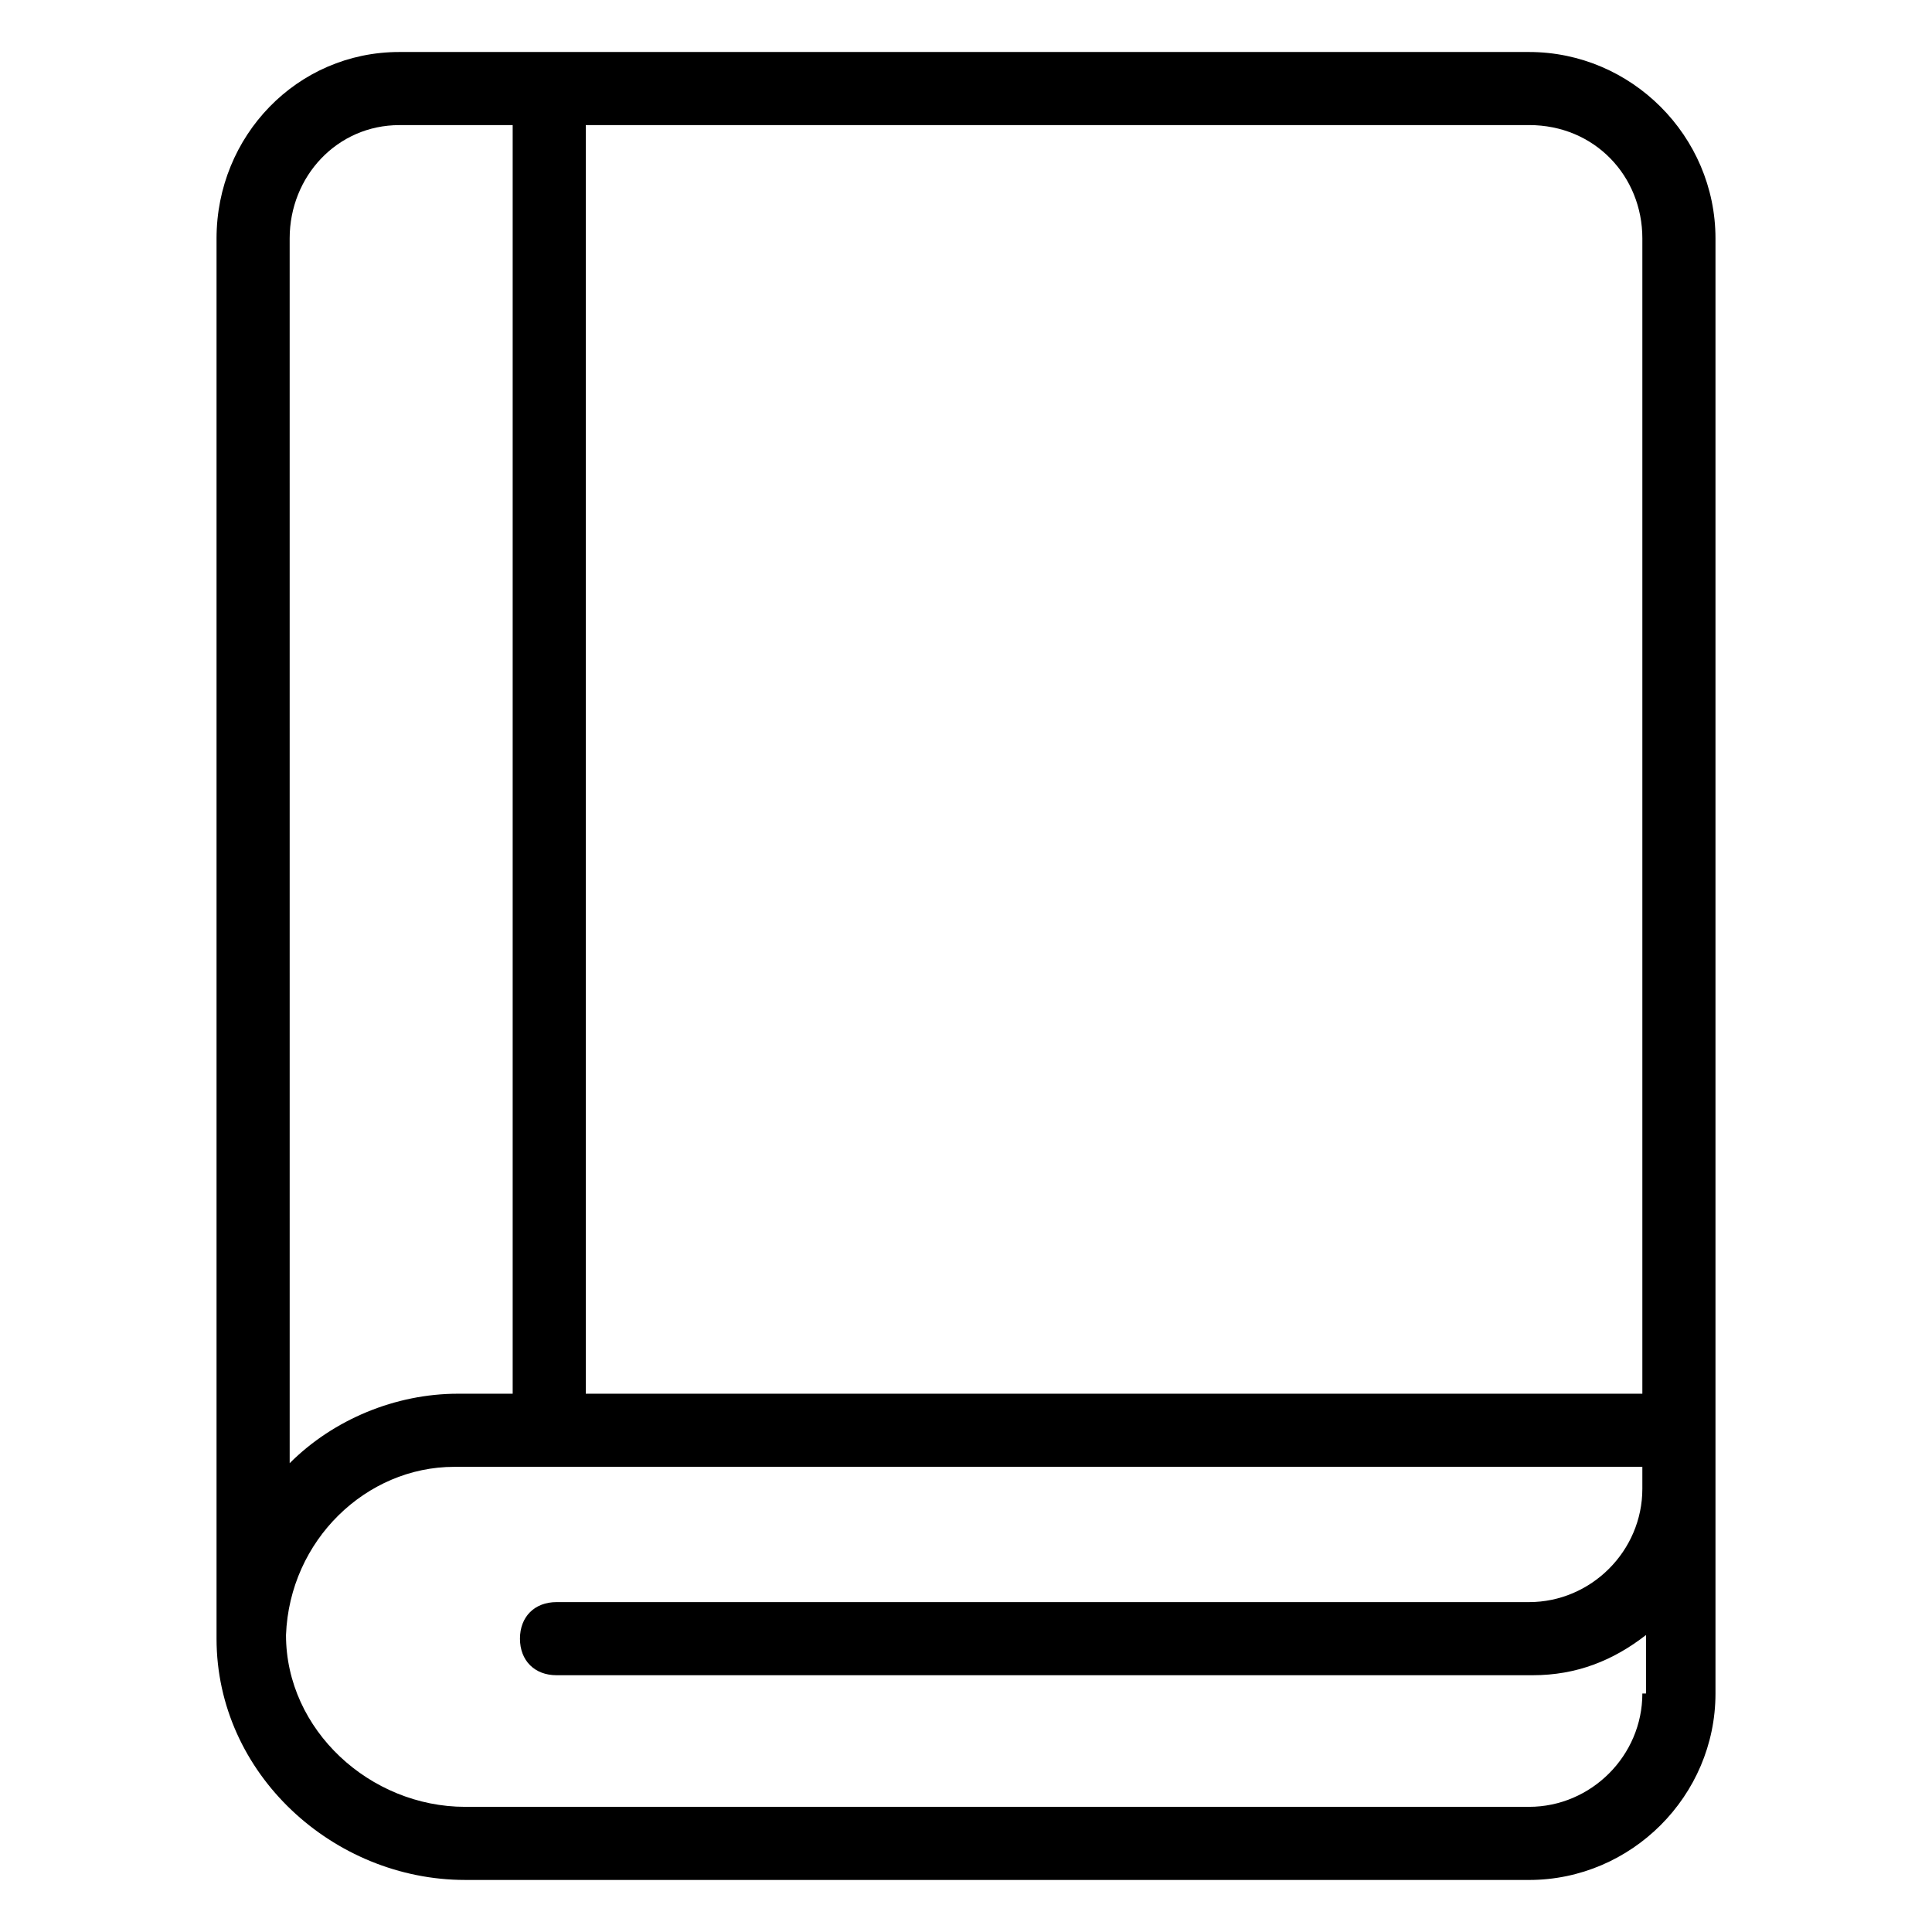 <?xml version="1.0" encoding="UTF-8"?>
<!-- Uploaded to: ICON Repo, www.svgrepo.com, Generator: ICON Repo Mixer Tools -->
<svg fill="#000000" width="800px" height="800px" version="1.1" viewBox="144 144 512 512" xmlns="http://www.w3.org/2000/svg">
 <path d="m267.27 642.21h281.94c27.129 0 49.41-22.285 49.41-49.41v-385.61c0-27.129-22.285-49.41-49.41-49.41h-299.38c-27.133-0.004-48.445 22.281-48.445 49.41v371.07c0 35.848 31.004 63.945 65.883 63.945zm311.97-49.414c0 16.469-13.562 30.035-30.035 30.035h-281.94c-25.191 0-47.473-20.348-47.473-45.535 0.969-25.191 21.316-44.566 44.566-44.566h314.88v5.812c0 16.469-13.562 30.035-30.035 30.035h-257.72c-5.812 0-9.688 3.875-9.688 9.688s3.875 9.688 9.688 9.688h258.69c11.625 0 21.316-3.875 30.035-10.656v15.5zm0-385.61v306.16h-280v-336.2h249.97c17.438 0 30.031 13.562 30.031 30.035zm-329.41-30.035h30.035v336.2h-14.531c-16.469 0-32.941 6.781-44.566 18.41l-0.004-324.57c0-16.473 12.598-30.035 29.066-30.035z"/>
</svg>